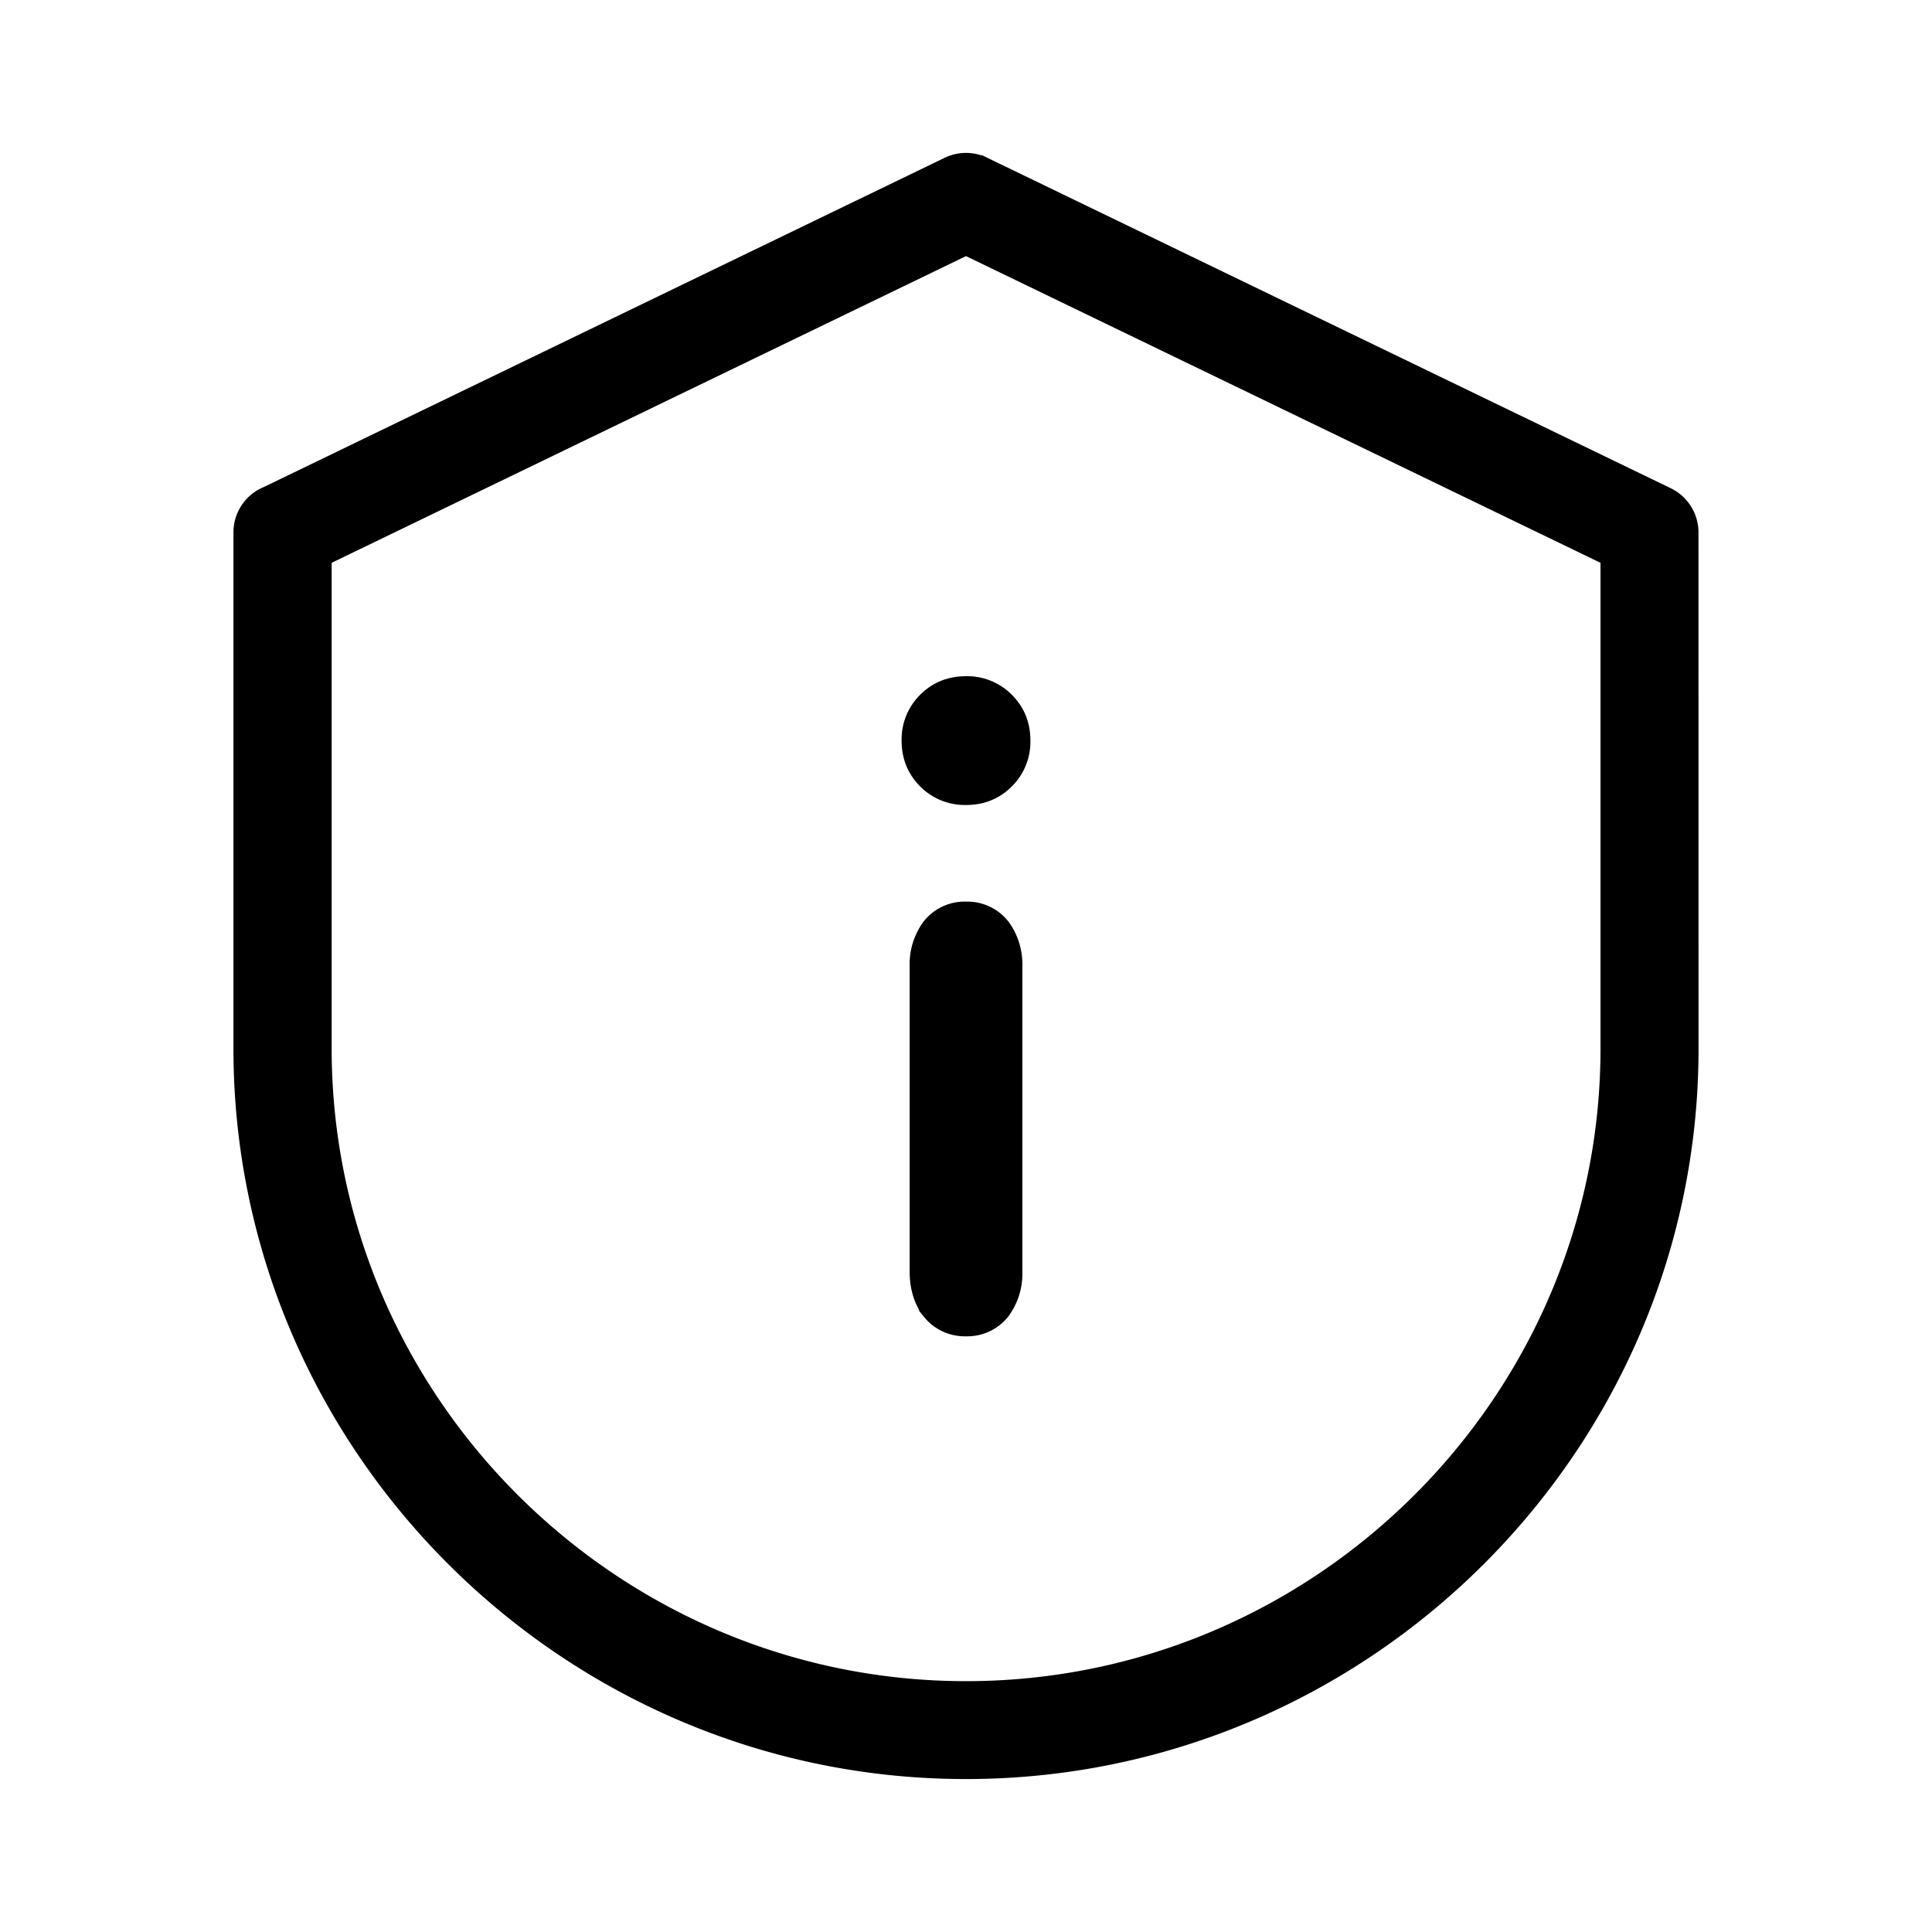<svg xmlns="http://www.w3.org/2000/svg" width="24" height="24" fill="none"><path fill="currentColor" fill-rule="evenodd" stroke="#000" stroke-width=".1" d="M11.757 2.005 3.301 6.094a.56.56 0 0 0-.351.518v6.414c0 4.963 4.072 9.024 9.05 9.024s9.05-4.06 9.05-9.024l-.001-6.414a.56.56 0 0 0-.316-.502l-8.49-4.105a.56.56 0 0 0-.486 0ZM4.07 13.025V6.96L12 3.126l7.932 3.834v6.065c0 4.35-3.57 7.909-7.931 7.909s-7.931-3.56-7.931-7.909Zm8.58 2.775V12a.84.84 0 0 0-.166-.526.6.6 0 0 0-.484-.224.6.6 0 0 0-.484.224.84.84 0 0 0-.166.526v3.8c0 .202.056.389.166.526a.6.6 0 0 0 .484.224.6.6 0 0 0 .484-.224.84.84 0 0 0 .166-.526ZM12 9.95q.317 0 .534-.216a.73.73 0 0 0 .216-.534q0-.317-.216-.534A.73.73 0 0 0 12 8.45q-.317 0-.534.216a.73.73 0 0 0-.216.534q0 .317.216.534A.73.73 0 0 0 12 9.95Z"/></svg>